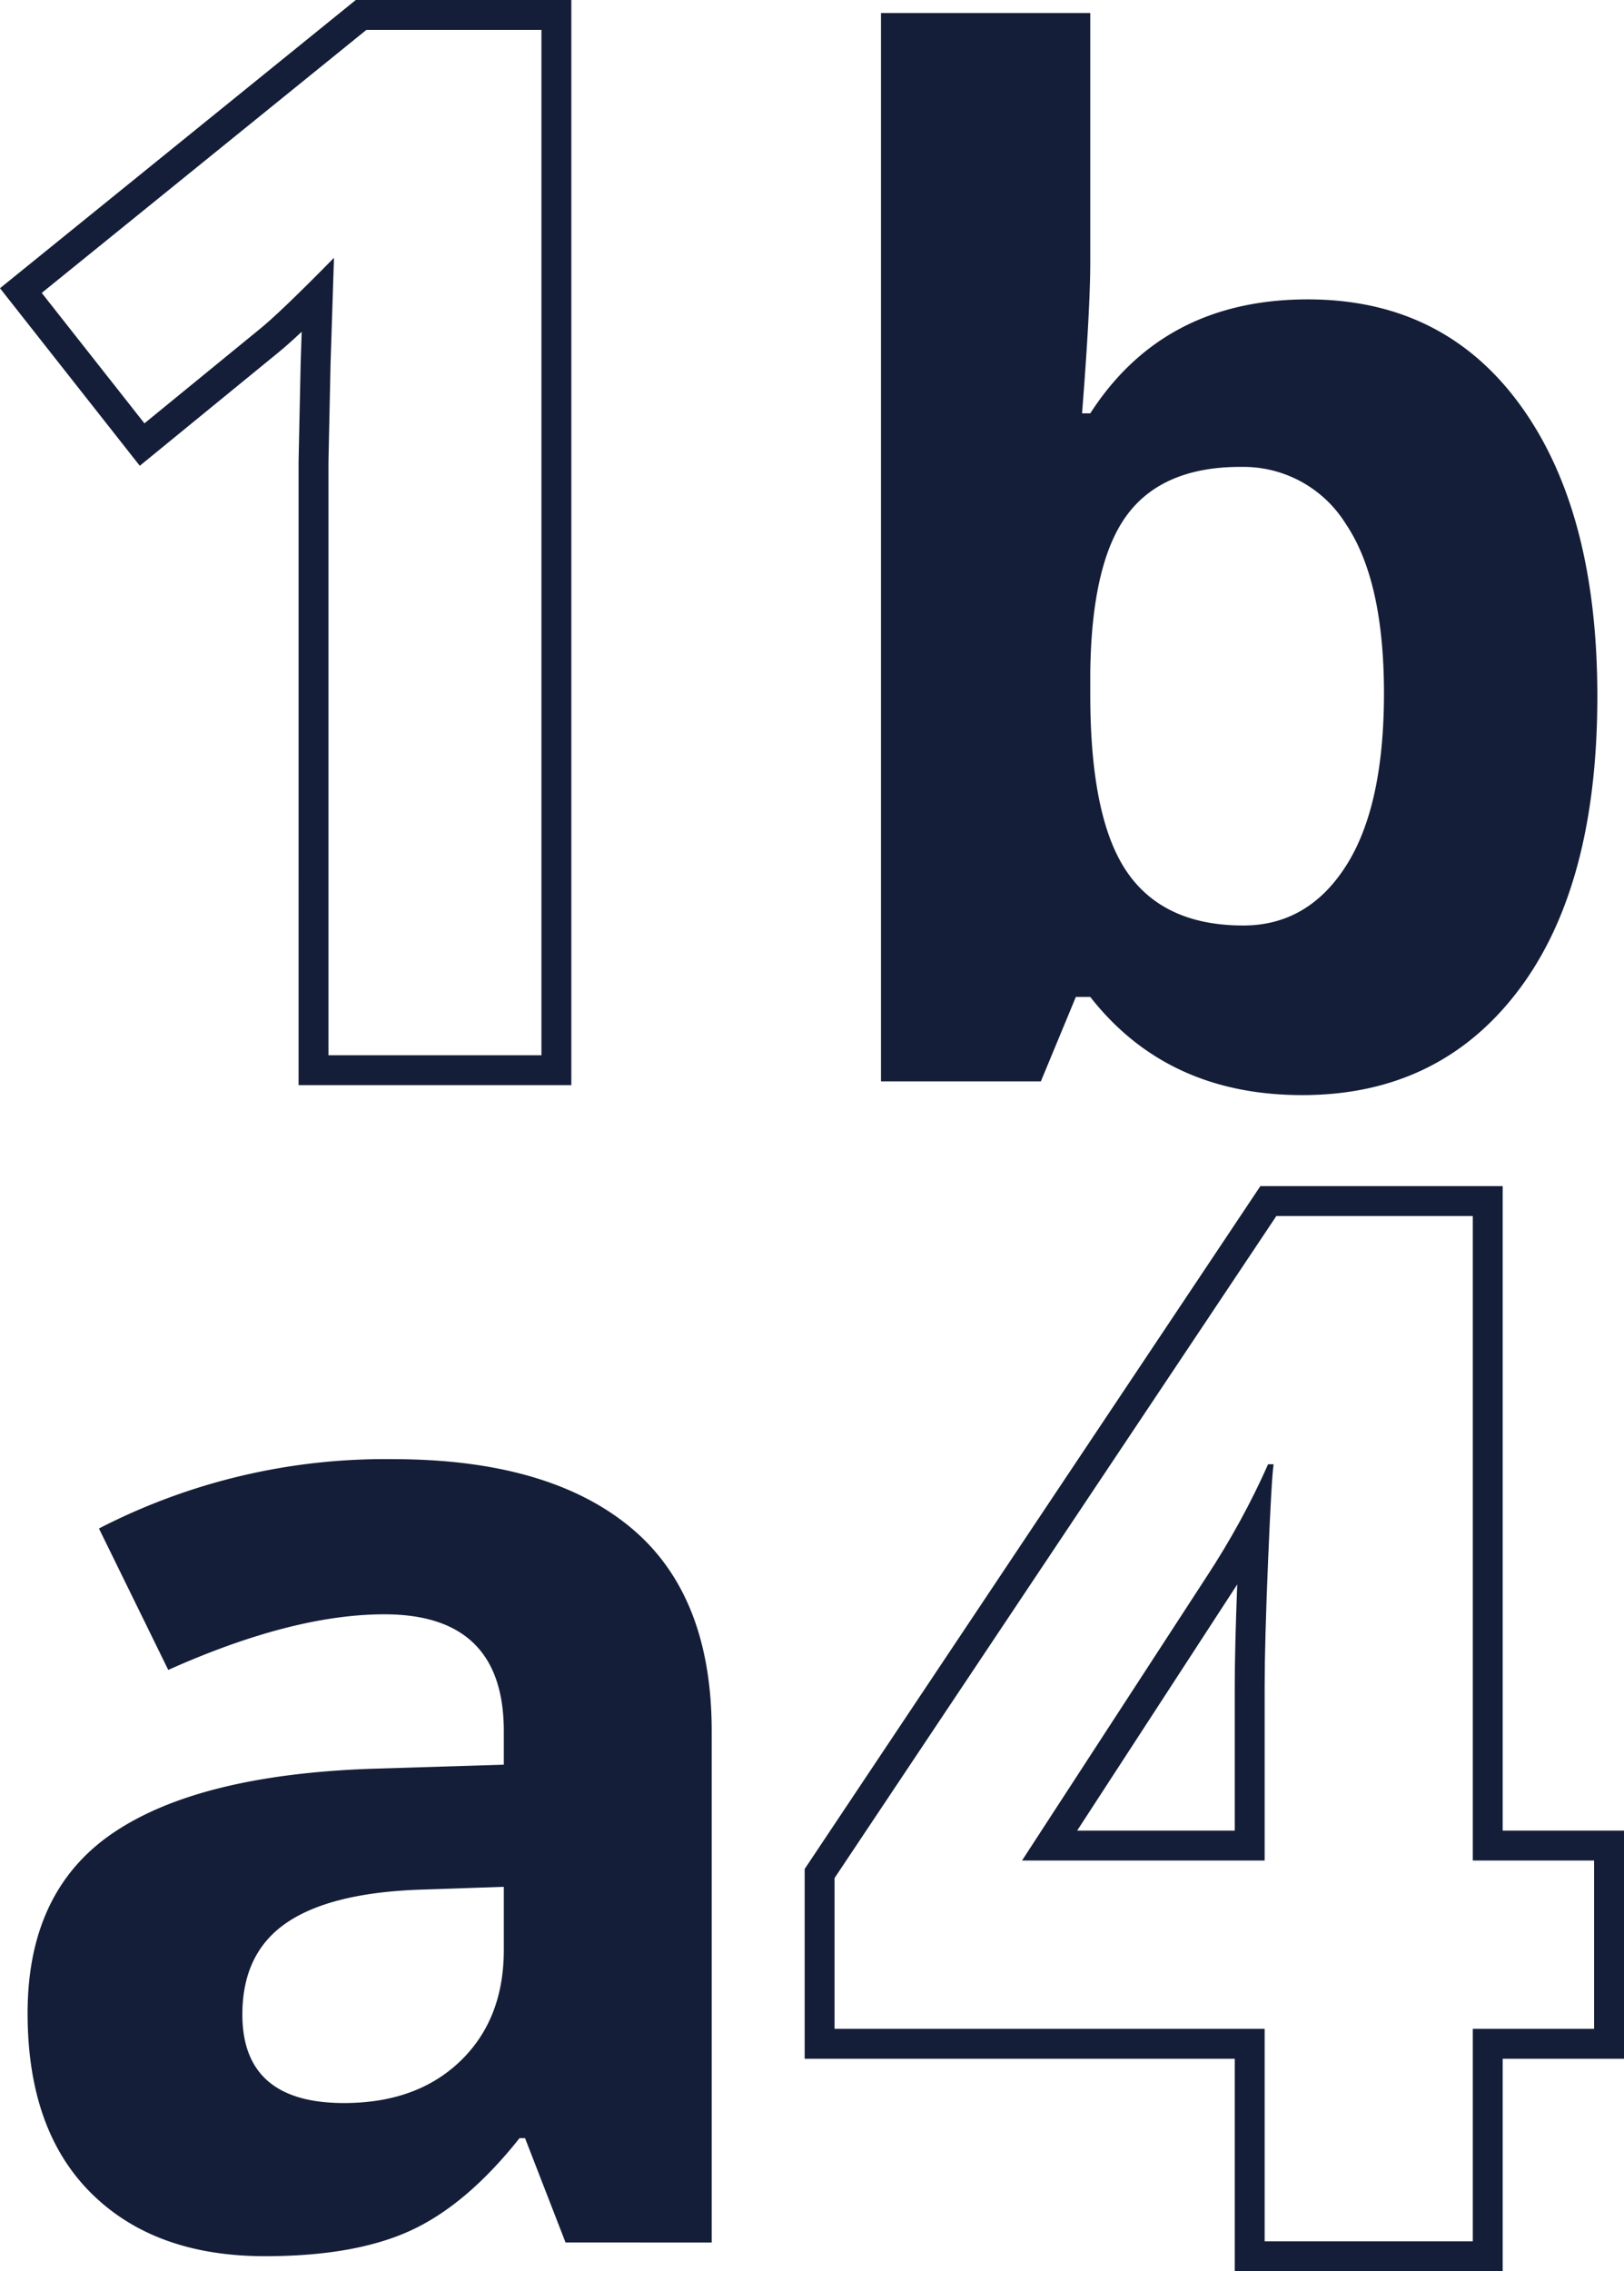 <svg xmlns="http://www.w3.org/2000/svg" width="217.321" height="303.76" viewBox="0 0 217.321 303.76"><g id="Coders" transform="translate(3.693 1.752)"><path id="Path_474" data-name="Path 474" d="M172.146,44.094q18.181,0,28.464,14.186t10.284,38.886q0,25.434-10.605,39.391t-28.878,13.957q-18.089,0-28.373-13.13H141.11l-4.683,11.294H115.033V5.8h28.005V39.044q0,6.336-1.1,20.292h1.1Q152.863,44.094,172.146,44.094Zm-9,22.4q-10.376,0-15.15,6.382t-4.958,21.073v3.03q0,16.528,4.912,23.69t15.564,7.162q8.631,0,13.727-7.943t5.1-23.093q0-15.15-5.142-22.726A16.122,16.122,0,0,0,163.147,66.5ZM72.82,303.968,67.4,290.011h-.735q-7.07,8.907-14.554,12.35T32.6,305.8q-14.783,0-23.277-8.448T.833,273.3q0-16.344,11.432-24.1t34.479-8.585l17.813-.551v-4.5q0-15.61-15.977-15.61-12.3,0-28.924,7.438l-9.274-18.915a83.455,83.455,0,0,1,39.3-9.274q20.66,0,31.678,9t11.019,27.363v68.407ZM64.557,256.4l-10.835.367q-12.212.367-18.181,4.407t-5.968,12.3q0,11.845,13.59,11.845,9.733,0,15.564-5.6t5.831-14.875Z" transform="translate(-0.833 -5.805)" fill="#141e38"></path><g id="Path_475" data-name="Path 475" transform="translate(0.512 -4.995)" fill="none"><path d="M68.249,144.373h-28.5V65.022l.277-13.038.461-14.257q-7.1,7.222-9.869,9.473l-15.5,12.662L1.379,42.417,44.822,7.243H68.249Zm140.867,130.21H192.883V303H165.028v-28.42H107.474V254.417L166.6,165.873h26.287v86.2h16.233Zm-44.088-22.511V228.81q0-5.815.461-16.883t.738-12.85h-.738a105.13,105.13,0,0,1-8.209,15.007l-24.719,37.987Z" stroke="none"></path><path d="M 44.822 7.243 L 1.379 42.417 L 15.122 59.863 L 30.618 47.2 C 32.462 45.7 35.752 42.542 40.487 37.727 L 40.026 51.984 L 39.749 65.022 L 39.749 144.373 L 68.249 144.373 L 68.249 7.243 L 44.822 7.243 M 166.596 165.873 L 107.474 254.417 L 107.474 274.583 L 165.028 274.583 L 165.028 303.003 L 192.883 303.003 L 192.883 274.583 L 209.116 274.583 L 209.116 252.072 L 192.883 252.072 L 192.883 165.873 L 166.596 165.873 M 165.028 252.072 L 132.562 252.072 L 157.28 214.085 C 160.478 209.207 163.214 204.205 165.489 199.077 L 166.227 199.077 C 166.043 200.265 165.797 204.549 165.489 211.927 C 165.182 219.306 165.028 224.934 165.028 228.81 L 165.028 252.072 M 43.405 3.243 L 72.249 3.243 L 72.249 148.373 L 35.749 148.373 L 35.75 64.937 L 36.028 51.855 L 36.165 47.612 C 34.935 48.768 33.932 49.66 33.145 50.301 L 14.5 65.537 L -4.205 41.792 L 43.405 3.243 Z M 164.457 161.873 L 196.883 161.873 L 196.883 248.072 L 213.116 248.072 L 213.116 278.583 L 196.883 278.583 L 196.883 307.003 L 161.028 307.003 L 161.028 278.583 L 103.474 278.583 L 103.474 253.204 L 164.457 161.873 Z M 161.028 248.072 L 161.028 228.81 C 161.028 225.515 161.139 220.929 161.358 215.146 C 161.119 215.521 160.877 215.894 160.633 216.266 L 160.633 216.266 L 139.937 248.072 L 161.028 248.072 Z" stroke="none" fill="#141e38"></path></g></g></svg>